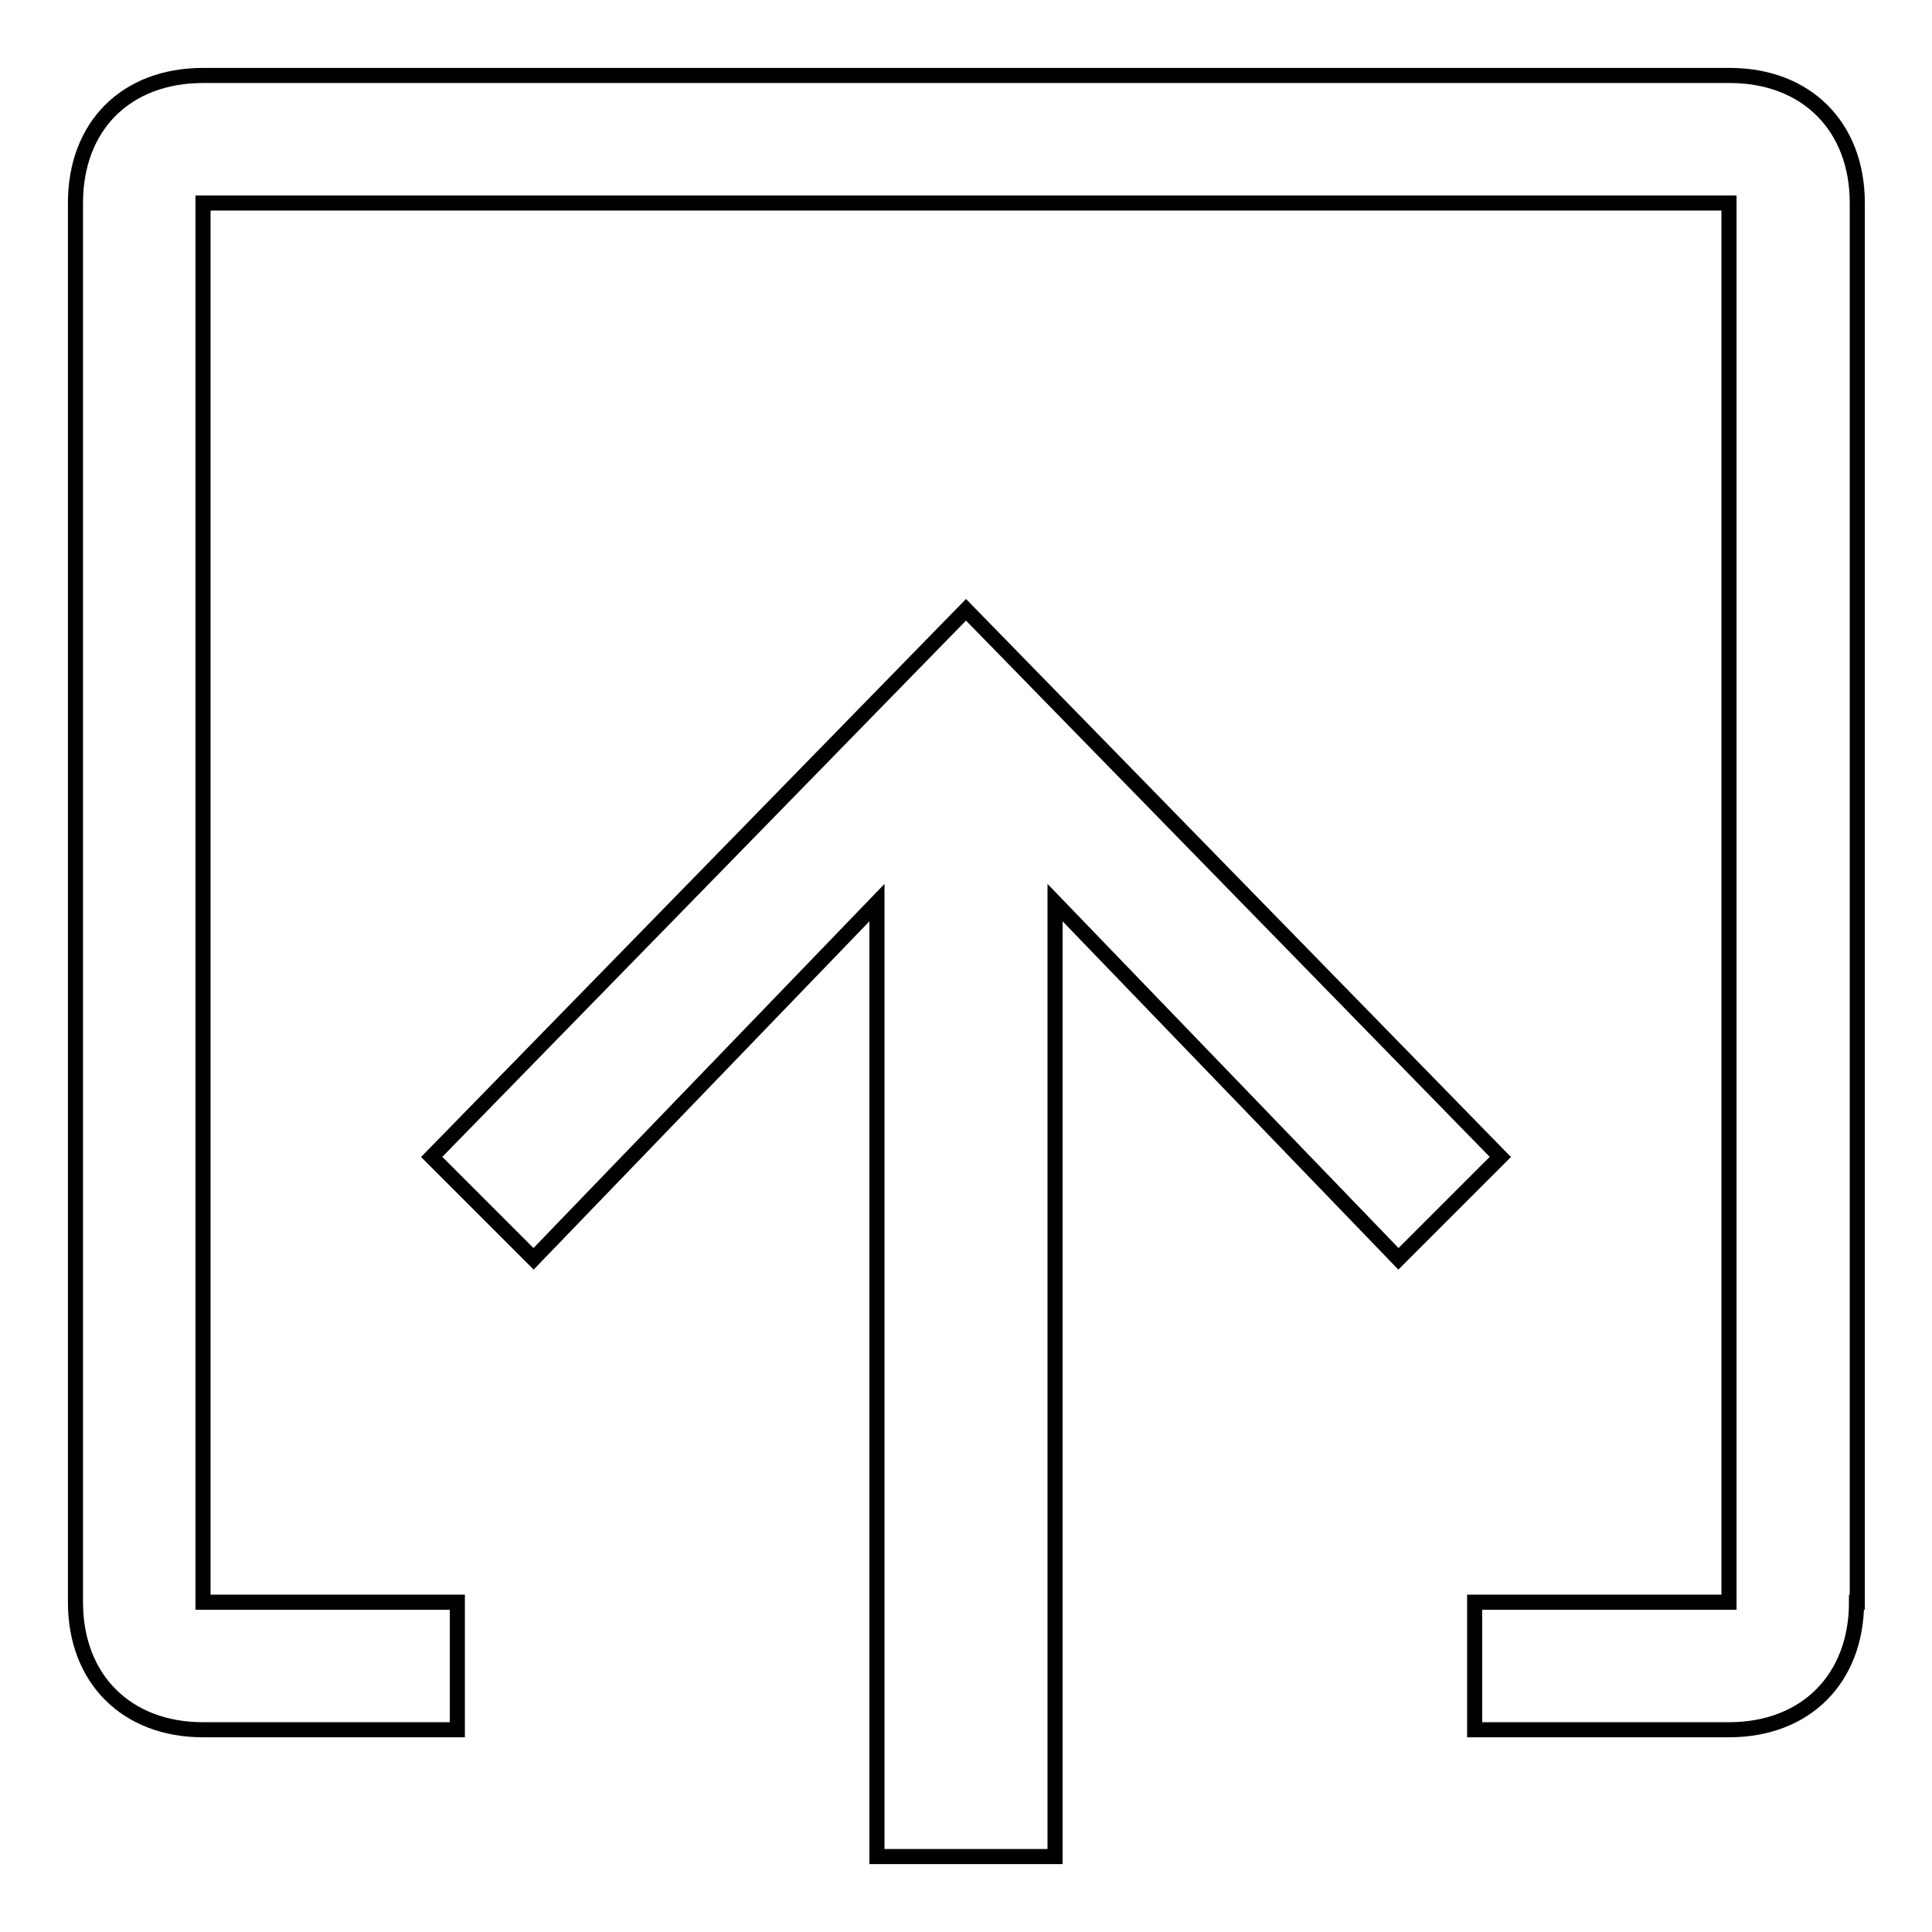 <?xml version="1.0" encoding="utf-8"?>
<!-- Svg Vector Icons : http://www.onlinewebfonts.com/icon -->
<!DOCTYPE svg PUBLIC "-//W3C//DTD SVG 1.1//EN" "http://www.w3.org/Graphics/SVG/1.1/DTD/svg11.dtd">
<svg version="1.1" xmlns="http://www.w3.org/2000/svg" xmlns:xlink="http://www.w3.org/1999/xlink" x="0px" y="0px" viewBox="0 0 256 256" enable-background="new 0 0 256 256" xml:space="preserve">
<g> <path stroke-width="2" fill-opacity="0" stroke="#000000"  d="M70.7,166.8l45.5-47.2V246h23.6V119.6l45.5,47.2l13.5-13.5L128,80.8l-70.8,72.5L70.7,166.8z"/> <path stroke-width="2" fill-opacity="0" stroke="#000000"  d="M246,212.3c0,10.1-6.7,16.9-16.9,16.9h-33.7v-16.9h33.7V26.9H26.9v185.4h33.7v16.9H26.9 c-10.1,0-16.9-6.7-16.9-16.9V26.9C10,16.7,16.7,10,26.9,10h202.3c10.1,0,16.9,6.7,16.9,16.9V212.3z"/></g>
</svg>